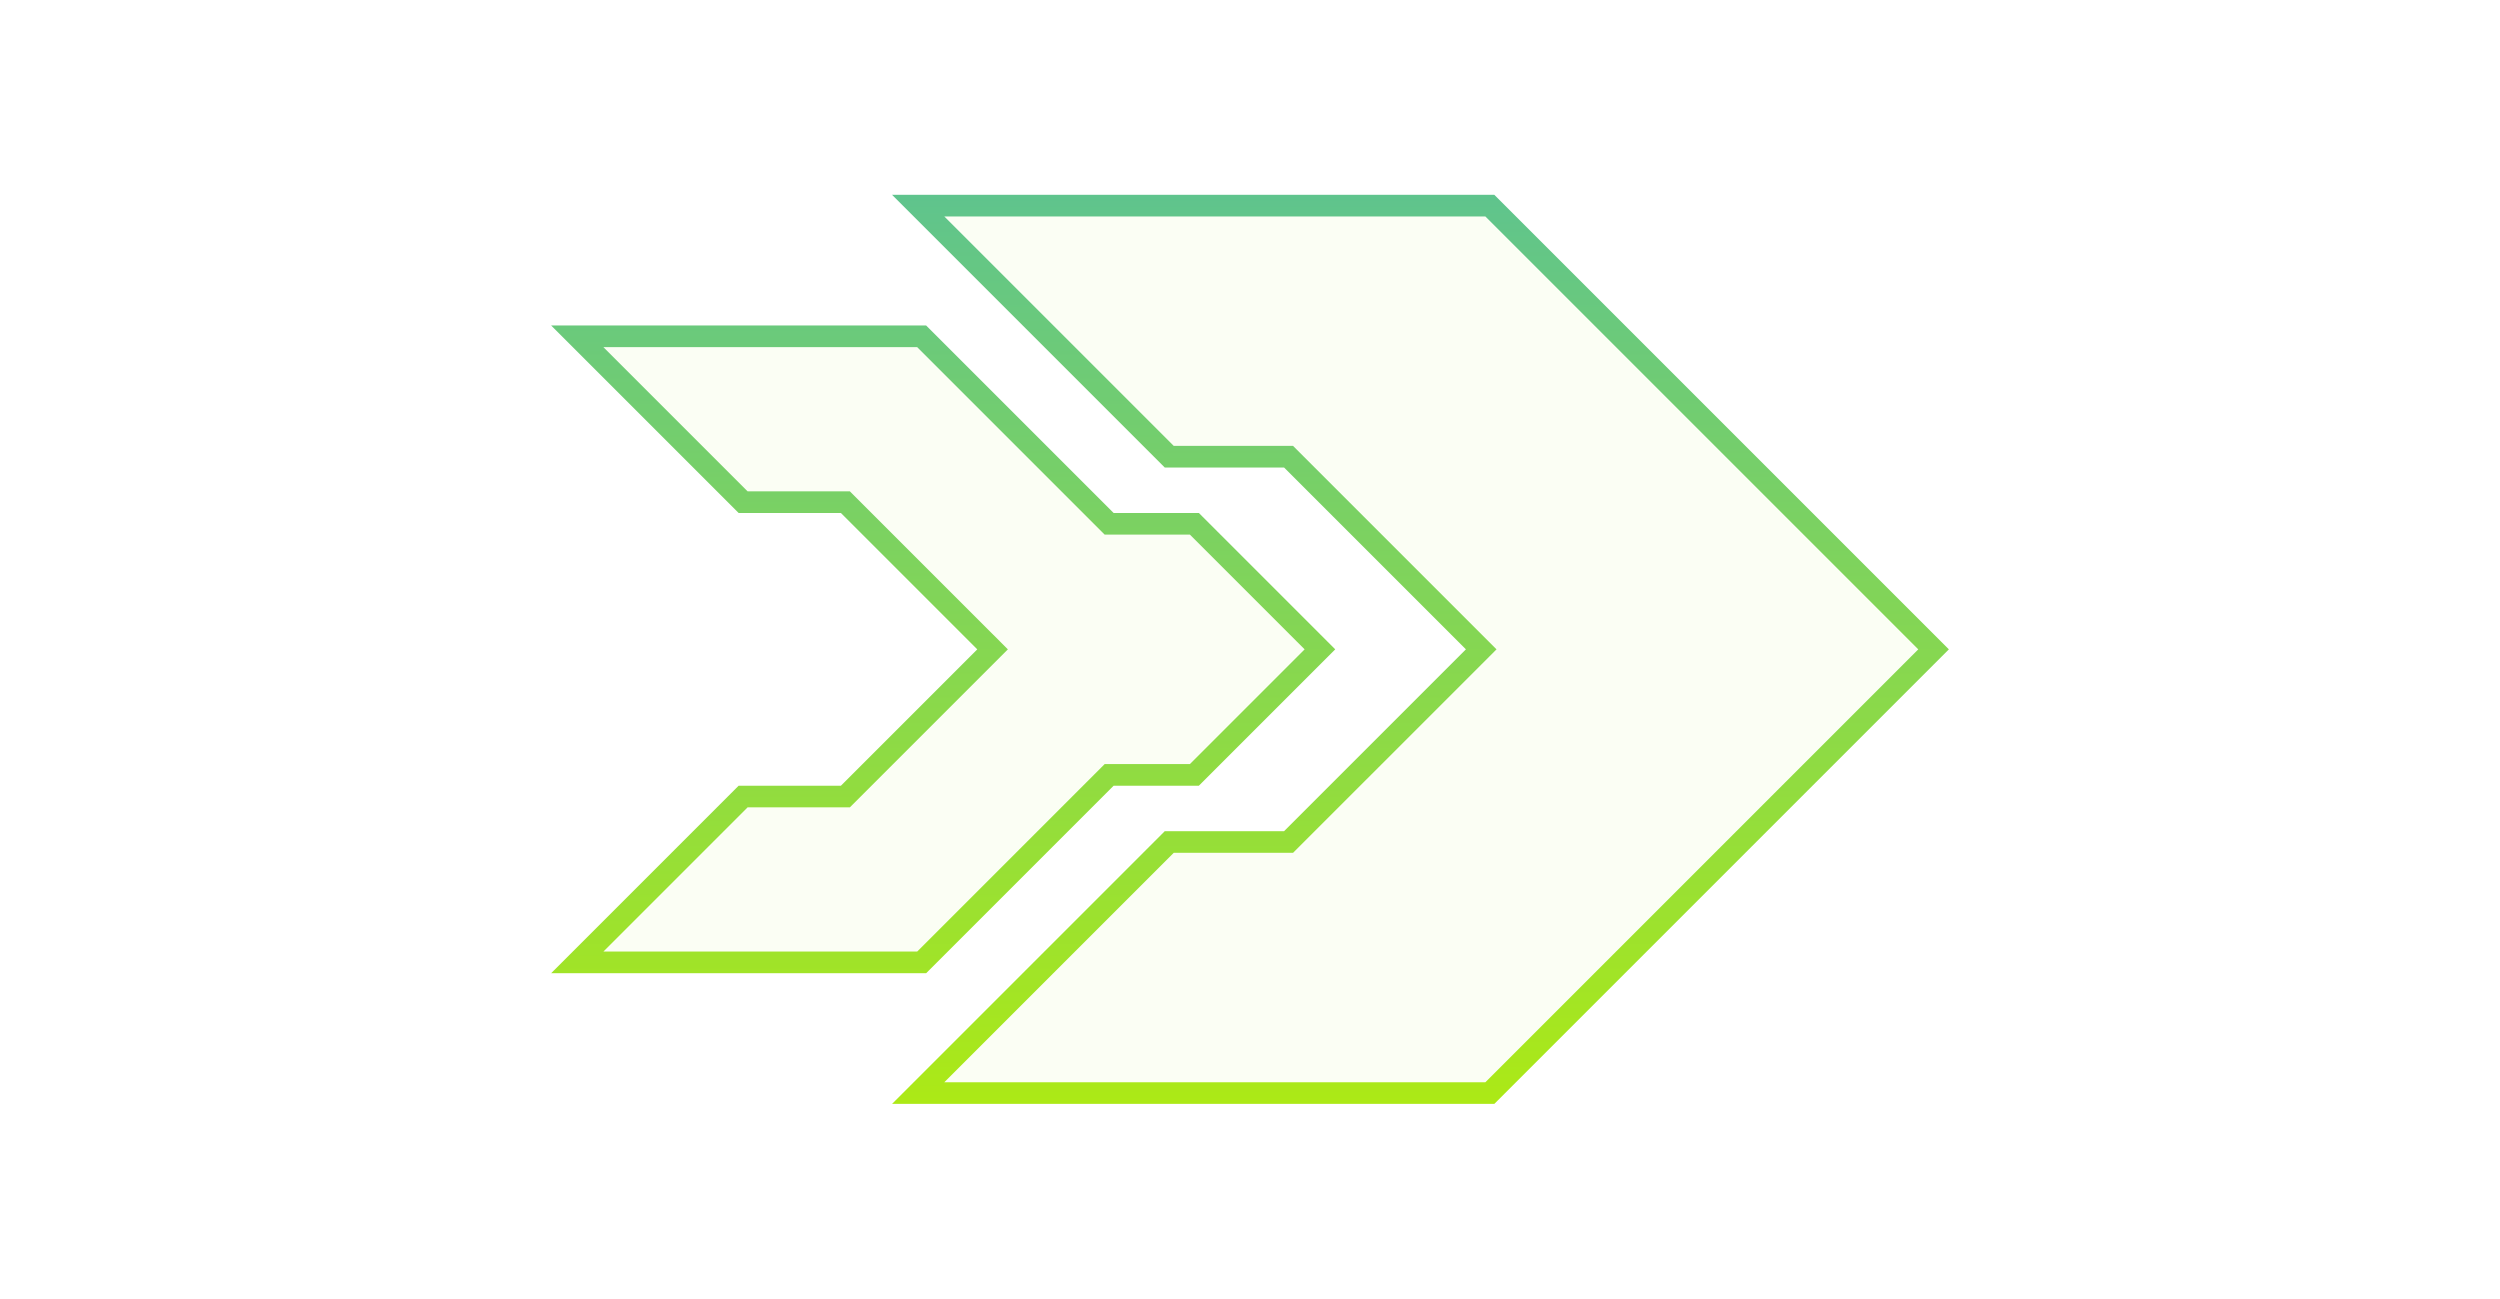<?xml version="1.0" standalone="no"?>
<svg id="Frame16" width="231" height="120" viewBox="0 0 231 120" fill="none" xmlns="http://www.w3.org/2000/svg" style="max-width: 100%; max-height: 100%;">
<rect width="231" height="120" fill="#ffffff" stroke-dasharray="0,0,460.512,241.488"><animate attributeType="XML" attributeName="stroke-dasharray" repeatCount="indefinite" dur="2.174s" values="0,0,460.512,241.488; 
          0,241.488,460.512,0; 
          460.512,241.488,0,0" keyTimes="0; 0.344; 1"></animate></rect>
<path d="M118.65 77.8H119.064L119.357 77.507L136.157 60.707L136.864 60L136.157 59.293L119.357 42.493L119.064 42.2H118.65H108.039L84.839 19L137.661 19L178.661 60L137.661 101H84.839L108.039 77.8H118.65ZM53.339 31.075L85.161 31.075L102.193 48.107L102.486 48.4H102.9H110.361L121.961 60L110.361 71.6H102.9H102.486L102.193 71.893L85.161 88.925H53.339L68.664 73.6H77.7H78.114L78.407 73.307L91.007 60.707L91.714 60L91.007 59.293L78.407 46.693L78.114 46.4H77.7H68.664L53.339 31.075Z" fill="#ACE916" fill-opacity="0.05" stroke="url(#paint0_linear_1_5)" stroke-width="2" stroke-dasharray="0,0,407.732,213.811"><animate attributeType="XML" attributeName="stroke-dasharray" repeatCount="indefinite" dur="2.174s" values="0,0,407.732,213.811; 
          0,213.811,407.732,0; 
          407.732,213.811,0,0" keyTimes="0; 0.344; 1"></animate></path>
<defs>
<linearGradient id="paint0_linear_1_5" x1="214.725" y1="18" x2="214.725" y2="102" gradientUnits="userSpaceOnUse">
<stop stop-color="#5FC48D"></stop>
<stop offset="1" stop-color="#ACE916"></stop>
</linearGradient>
</defs>
</svg>